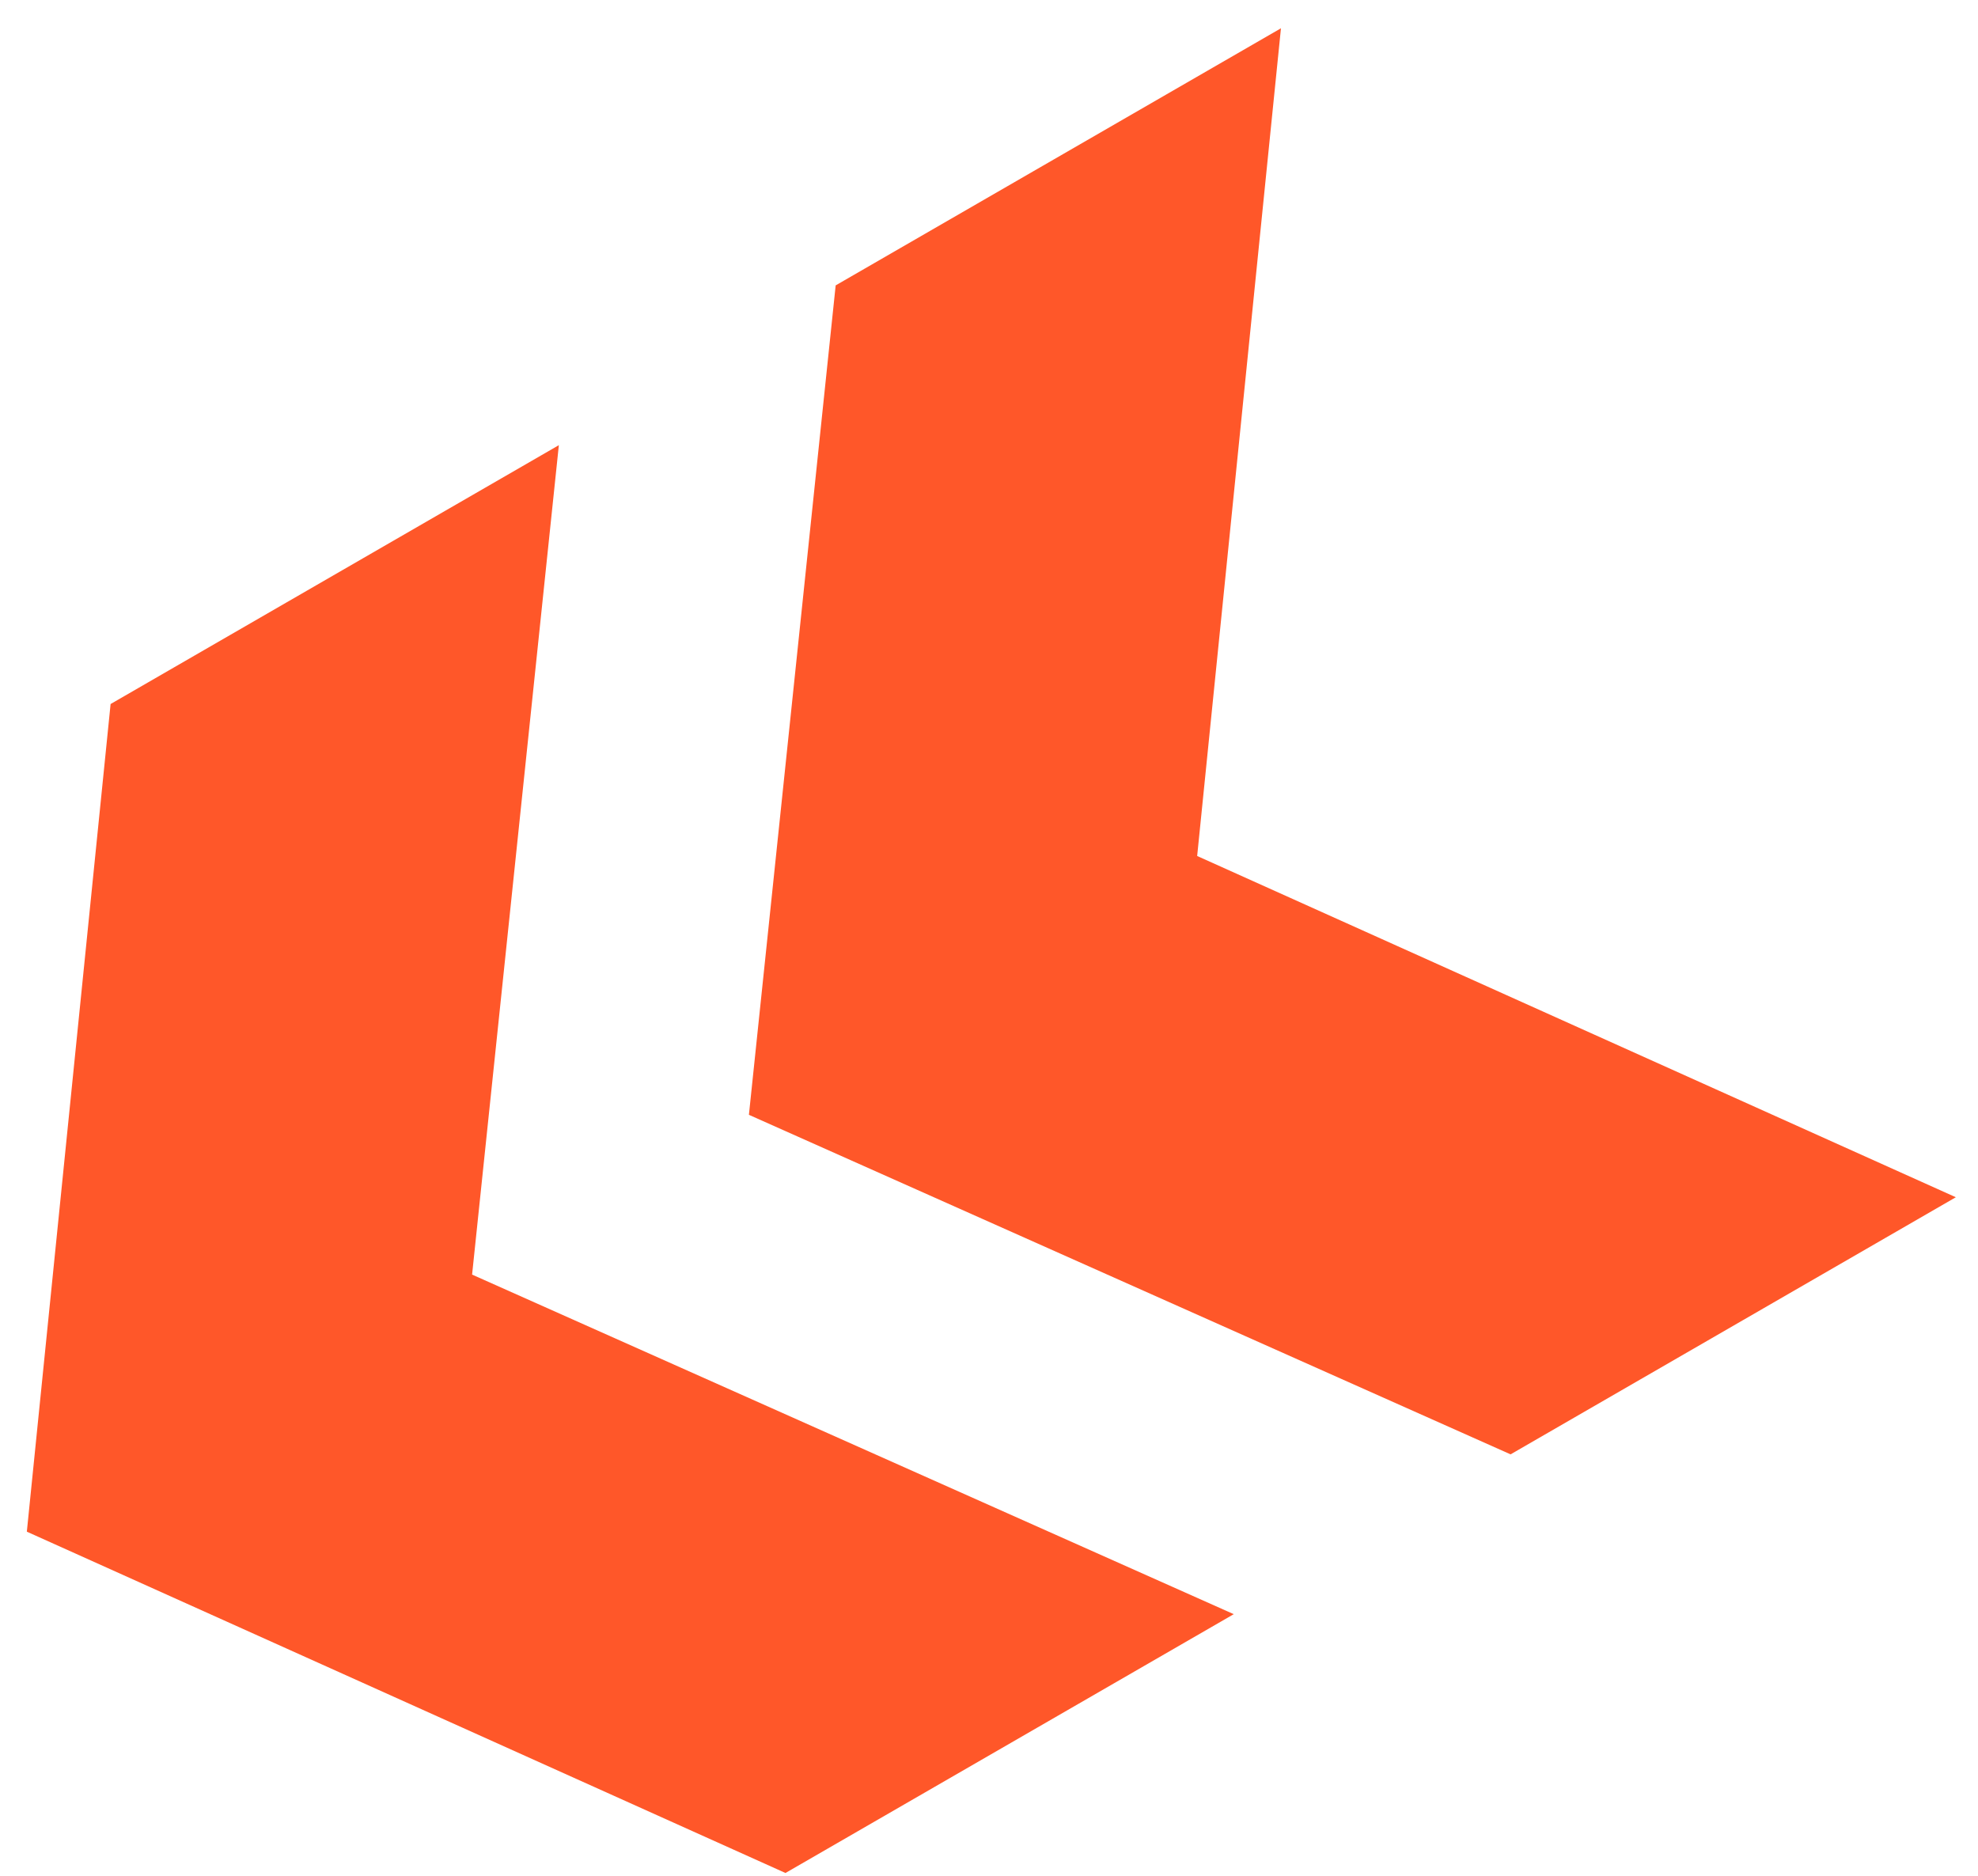 <svg width="58" height="55" viewBox="0 0 58 55" fill="none" xmlns="http://www.w3.org/2000/svg">
<path d="M21.96 32.688L24.504 8.368L37.561 0.829L35.104 25.099L57.35 35.105L44.294 42.644L21.96 32.688ZM0.787 44.911L3.243 20.643L16.387 13.053L13.843 37.373L36.177 47.33L23.032 54.919L0.787 44.911Z" fill="#FF5729"/>
</svg>

